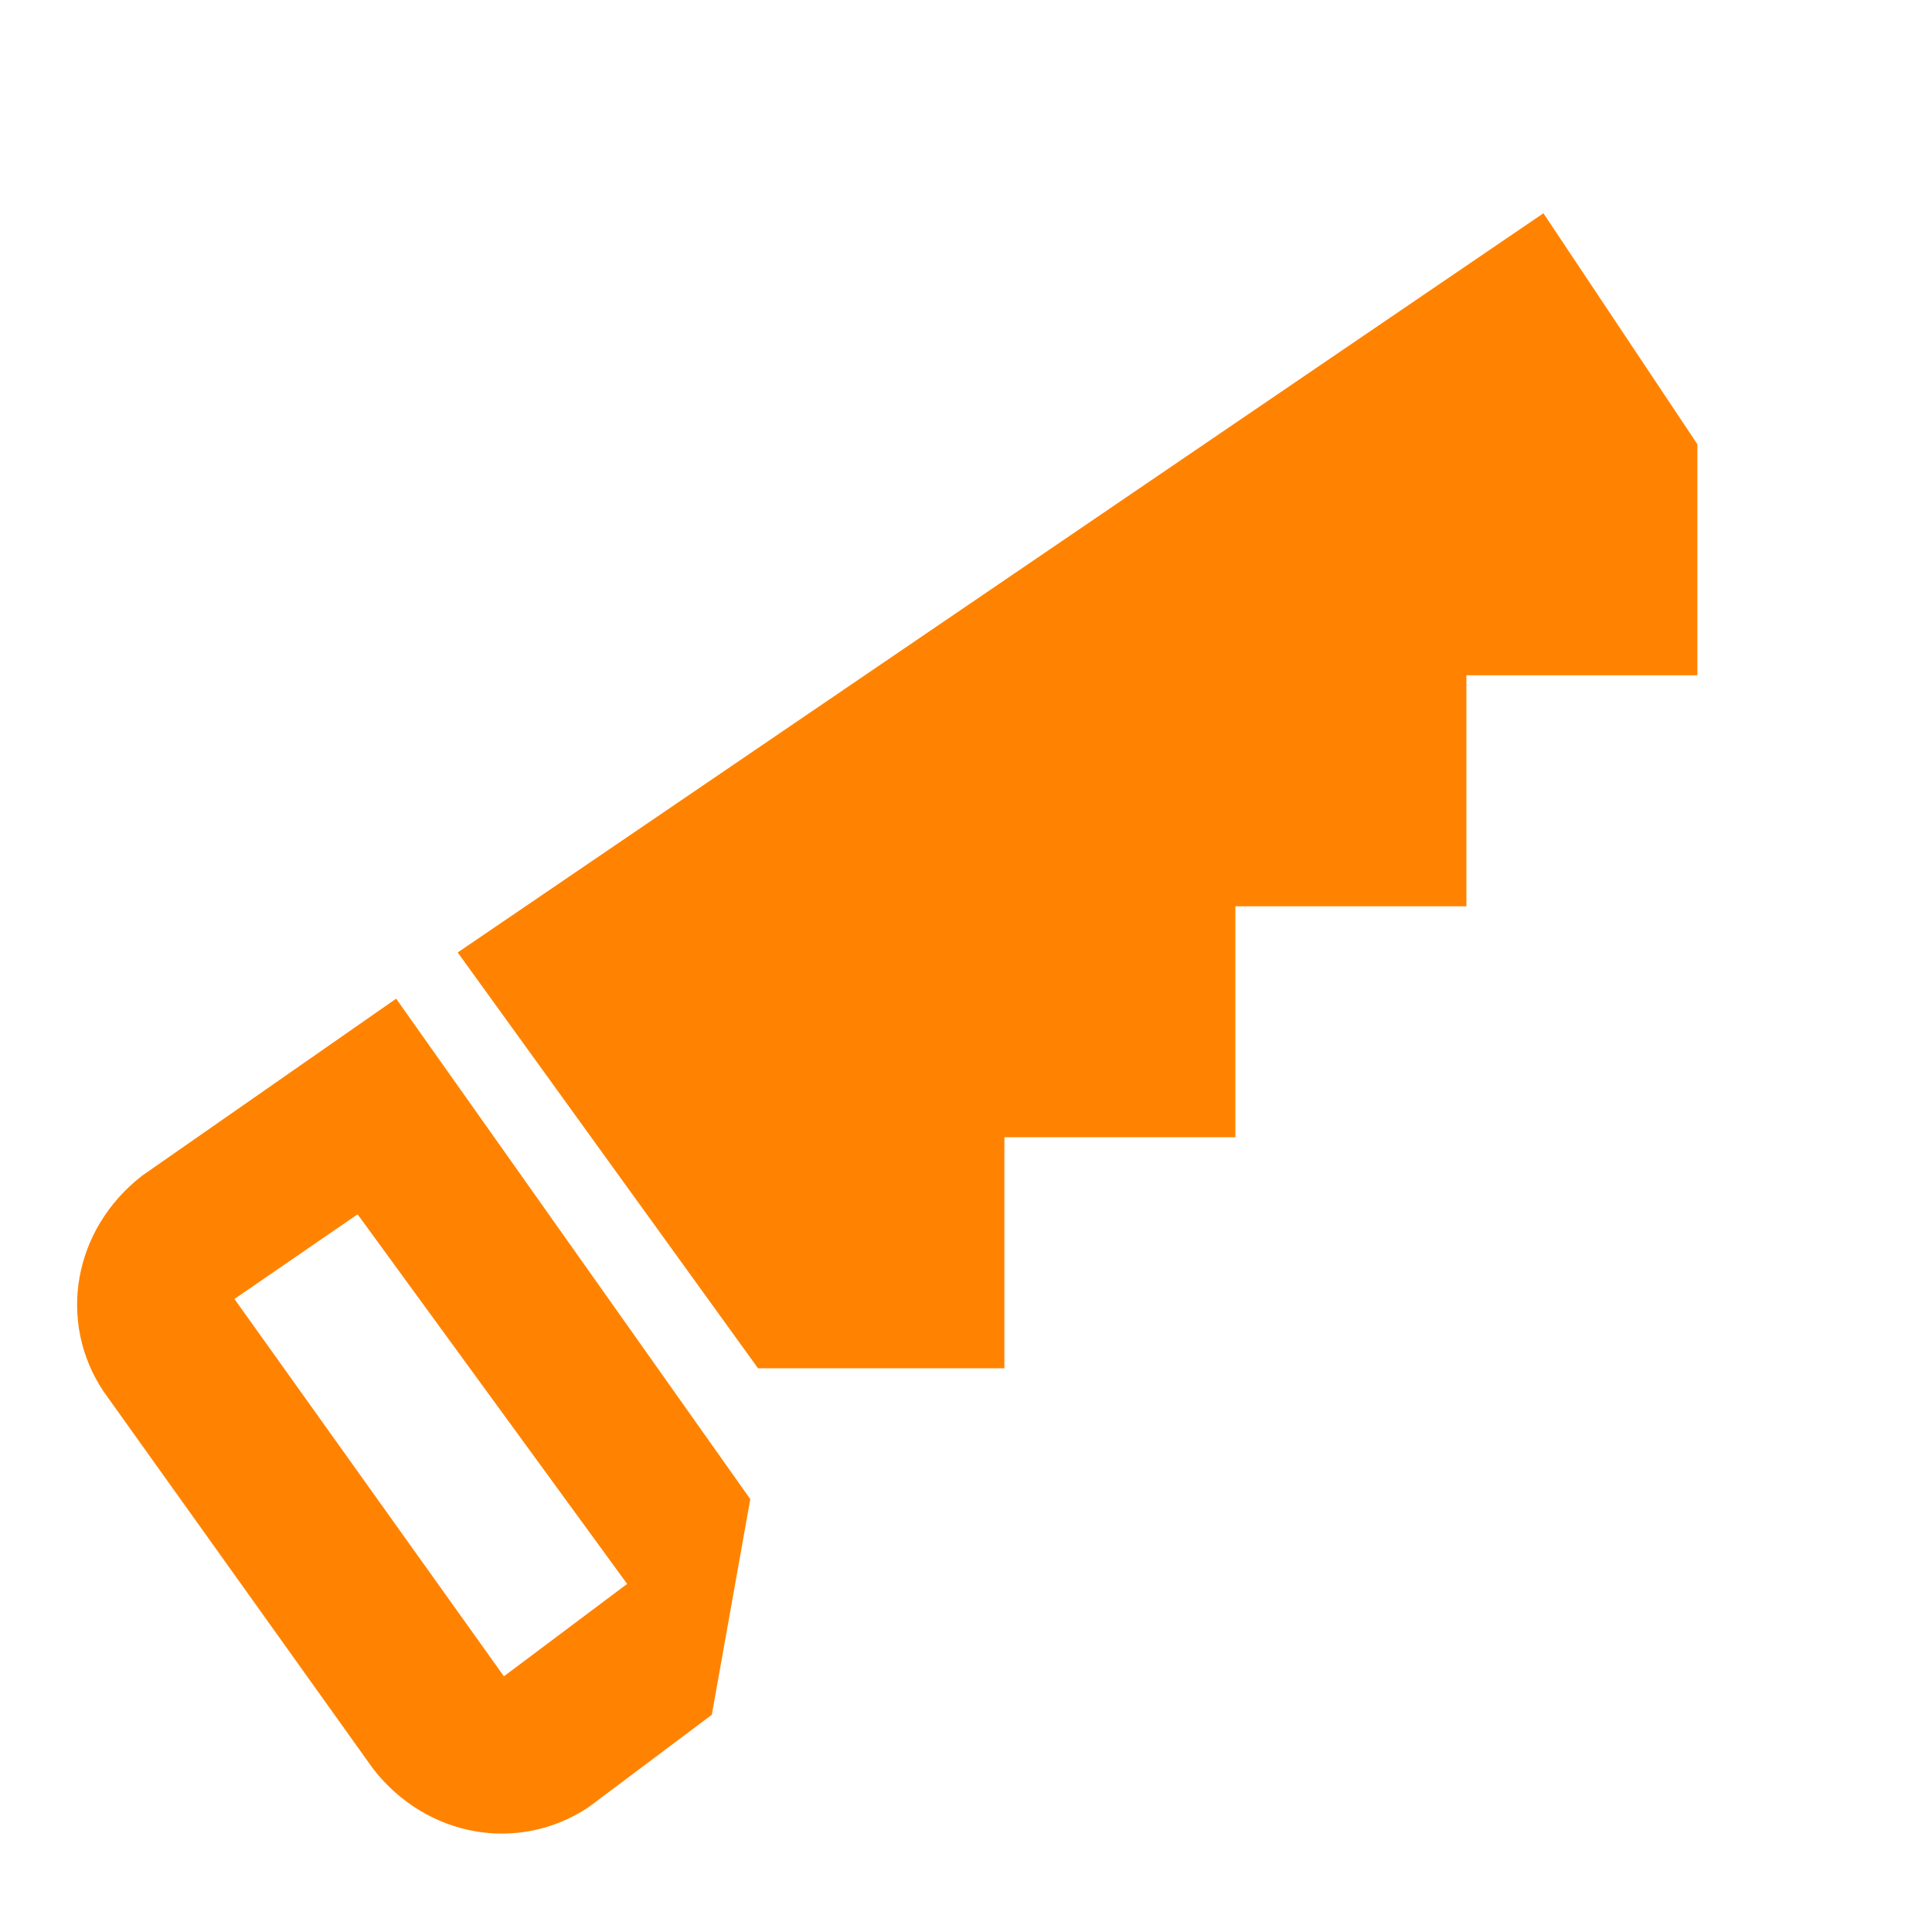 <?xml version="1.0" encoding="UTF-8"?>
<svg xmlns="http://www.w3.org/2000/svg" width="23" height="23" viewBox="0 0 23 23" fill="none">
  <g clip-path="url(#clip0_755_1159)">
    <path d="M9.024 16.289L5.449 11.339L18.374 2.539L20.207 5.289V8.039H17.457V10.789H14.707V13.539H11.957V16.289M8.932 17.847L8.474 20.414L7.007 21.514C6.182 22.064 5.082 21.881 4.441 21.056L1.232 16.564C0.682 15.739 0.866 14.639 1.691 13.997L4.716 11.889L8.932 17.847ZM4.257 14.456L2.791 15.464L5.999 19.956L7.466 18.856L4.257 14.456Z" fill="#FF8300"></path>
  </g>
  <defs>
    <clipPath id="clip0_755_1159">
      <rect width="22" height="22" fill="white" transform="translate(0.04 0.706)"></rect>
    </clipPath>
  </defs>
</svg>
